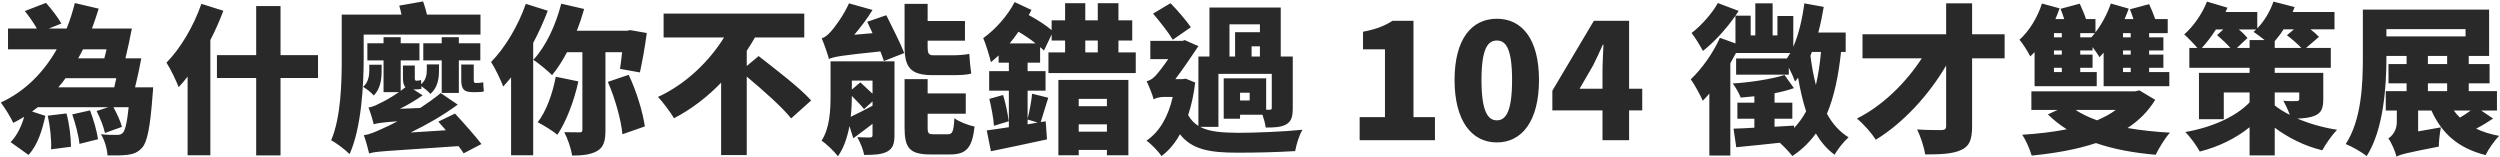 <svg width="749" height="47" viewBox="0 0 749 47" fill="none" xmlns="http://www.w3.org/2000/svg">
<path d="M14.304 34.656L19.92 33.984C20.784 37.152 21.264 41.232 21.264 43.968L15.312 44.736C15.456 42.048 15.024 37.824 14.304 34.656ZM21.648 34.272L26.976 33.072C28.032 35.808 29.04 39.36 29.376 41.712L23.808 43.104C23.568 40.704 22.608 37.056 21.648 34.272ZM17.472 26.16H34.224C34.416 25.296 34.656 24.384 34.848 23.424H19.632C18.96 24.384 18.24 25.296 17.472 26.16ZM31.92 14.784H24.864C24.384 15.696 23.952 16.608 23.424 17.472H31.248C31.488 16.656 31.68 15.744 31.92 14.784ZM40.464 26.16H45.888C45.888 26.16 45.792 27.936 45.696 28.752C44.976 38.256 44.112 42.576 42.576 44.256C41.328 45.648 40.032 46.128 38.352 46.368C36.912 46.56 34.656 46.608 32.208 46.56C32.112 44.64 31.344 41.952 30.24 40.224C32.16 40.416 34.032 40.464 34.992 40.416C35.76 40.416 36.24 40.32 36.768 39.84C37.44 39.168 38.064 36.912 38.544 32.112H33.984C35.04 34.032 36.144 36.432 36.528 38.016L31.44 39.84C31.104 38.112 30 35.328 28.944 33.264L32.448 32.112H11.328L9.6 33.408L13.584 34.704C12.672 38.928 11.328 43.392 8.544 46.416L3.168 42.576C5.04 40.704 6.384 37.968 7.248 34.992C6.192 35.616 5.136 36.24 3.984 36.816C3.168 35.088 1.44 32.256 0.24 30.72C7.728 27.264 13.2 21.456 16.992 14.784H2.4V8.544H11.04C10.128 6.912 8.688 4.848 7.44 3.312L13.776 0.864C15.408 2.688 17.424 5.28 18.384 7.056L14.64 8.544H19.968C20.976 6.048 21.792 3.456 22.416 0.912L29.568 2.592C28.944 4.608 28.272 6.576 27.552 8.544H39.504C38.928 11.472 38.256 14.784 37.584 17.472H42.336C41.808 20.304 41.136 23.52 40.464 26.16ZM60.336 1.152L66.912 3.216C65.856 6.096 64.512 9.12 63.024 12V46.512H56.208V22.944C55.344 24.096 54.432 25.152 53.52 26.112C52.896 24.384 51.024 20.496 49.872 18.768C54.048 14.544 58.032 7.824 60.336 1.152ZM95.28 16.512V23.376H84.048V46.56H76.752V23.376H64.992V16.512H76.752V1.824H84.048V16.512H95.28ZM142.56 24.864H142.8C143.28 24.864 144.288 24.816 144.768 24.624C144.816 25.488 144.864 26.448 144.96 27.36C144.528 27.552 143.616 27.6 142.896 27.6H141.456C138.672 27.6 138.192 26.304 138.192 23.76V19.344H141.936V23.808C141.936 24.528 141.984 24.864 142.56 24.864ZM137.472 27.84H132.336V18.096H126.816V12.96H132.336V11.136H137.472V12.96H143.904V18.096H137.472V27.84ZM108.96 10.368V17.472C108.96 25.44 108.288 38.304 104.736 46.176C103.584 44.976 100.656 42.72 99.216 42.048C102.192 34.992 102.384 24.576 102.384 17.472V4.368H120.288C120.096 3.456 119.856 2.496 119.616 1.68L126.768 0.432C127.2 1.632 127.632 3.12 127.92 4.368H143.952V10.368H108.96ZM114.336 19.392V21.312C114.336 23.664 114 26.592 111.984 28.608C111.312 27.792 109.728 26.544 108.768 26.016C110.352 24.768 110.64 22.608 110.64 21.12V19.392H114.336ZM131.328 36.432L136.32 34.032C138.816 36.72 142.368 40.704 144.24 43.152L138.912 45.936C138.528 45.312 137.952 44.544 137.376 43.776C115.344 45.312 112.464 45.312 110.592 45.984C110.352 44.88 109.584 42.048 109.008 40.512C110.736 40.272 112.272 39.6 114.768 38.448C115.68 38.064 117.216 37.344 119.088 36.336C113.904 36.72 112.752 36.96 111.984 37.248C111.744 36.192 110.976 33.648 110.4 32.208C111.408 32.064 112.416 31.68 113.664 31.008C114.624 30.576 117.12 29.28 119.52 27.6H114.912V18.096H110.064V12.96H114.912V11.136H120.048V12.96H125.664V18.096H120.048V27.216C120.528 26.88 121.008 26.496 121.488 26.112C120.864 25.536 120.72 24.528 120.72 23.184V19.632H124.272V23.232C124.272 23.856 124.32 24.144 124.704 24.192C125.088 24.192 125.76 24.096 126.144 24C126.144 24.384 126.192 24.816 126.192 25.2C127.632 24.048 127.872 22.272 127.872 20.976V19.296H131.52V21.168C131.52 23.424 131.184 26.256 128.928 28.128C128.4 27.456 127.152 26.448 126.24 25.824C126.24 26.064 126.24 26.352 126.288 26.592C125.904 26.736 125.136 26.784 124.464 26.784H123.84L126.624 28.56C124.56 30 122.208 31.44 119.808 32.592L125.904 32.352C128.016 30.96 130.128 29.472 132.048 27.888L137.136 31.344C132.672 34.608 127.824 37.392 123.024 39.696L133.584 39.024C132.768 38.112 132 37.248 131.328 36.432ZM157.536 1.152L164.112 3.216C162.912 6.384 161.424 9.696 159.744 12.864V46.512H153.12V23.184C152.352 24.144 151.536 25.056 150.768 25.92C150.144 24.192 148.272 20.304 147.12 18.576C151.248 14.4 155.232 7.776 157.536 1.152ZM166.512 22.992L173.28 24.384C171.984 30.384 169.584 36.528 166.992 40.368C165.696 39.264 162.72 37.44 161.088 36.624C163.632 33.408 165.552 28.08 166.512 22.992ZM186.384 15.648H181.392V38.976C181.392 42.144 180.912 44.064 178.944 45.216C177.024 46.32 174.576 46.608 171.408 46.608C171.12 44.592 170.064 41.472 169.056 39.6C170.928 39.648 172.944 39.648 173.616 39.648C174.24 39.648 174.48 39.504 174.48 38.88V15.648H169.872C168.48 18.288 166.944 20.64 165.408 22.512C164.16 21.264 161.376 18.96 159.792 17.904C163.488 14.016 166.512 7.536 168.144 1.104L175.008 2.688C174.384 4.896 173.664 7.104 172.8 9.216H187.776L188.832 9.024L193.776 9.888C193.248 14.016 192.384 18.672 191.712 21.696L185.76 20.64C185.952 19.296 186.192 17.52 186.384 15.648ZM182.112 24.528L188.352 22.416C190.704 27.312 192.576 33.6 193.2 37.872L186.48 40.224C186.096 36 184.272 29.424 182.112 24.528ZM223.728 19.776L227.28 16.8C232.128 20.592 239.568 26.208 243.024 30.096L237.024 35.472C234.336 32.064 228.528 26.976 223.728 22.944V46.464H216.048V24.768C211.968 28.992 207.216 32.688 201.936 35.424C200.832 33.552 198.624 30.624 197.136 29.04C205.536 25.2 212.592 18.24 216.912 11.232H198.816V4.08H240.96V11.232H226.176C225.408 12.576 224.592 13.92 223.728 15.216V19.776ZM285.792 22.512H279.36C272.736 22.512 271.008 20.112 271.008 13.968V1.152H277.92V6.288H289.104V12.192H277.92V14.112C277.92 15.888 278.16 16.56 279.6 16.56H285.648C287.088 16.56 289.248 16.416 290.4 16.128C290.496 17.904 290.736 20.448 290.976 22.032C289.872 22.416 287.664 22.512 285.792 22.512ZM261.408 30.384L258.864 32.688C258.096 31.68 256.56 30.096 255.216 28.752C255.216 30.624 255.12 32.784 254.88 34.992C256.752 34.128 259.008 32.928 261.408 31.68V30.384ZM261.408 24.144H255.216V26.832L257.76 24.672C258.864 25.68 260.256 26.976 261.408 28.08V24.144ZM267.984 18.384V40.464C267.984 43.152 267.456 44.544 265.728 45.456C264 46.32 261.792 46.416 258.912 46.416C258.624 44.832 257.664 42.528 256.848 41.088C258.24 41.184 260.064 41.184 260.592 41.184C261.216 41.184 261.408 40.992 261.408 40.416V37.104C259.44 38.592 257.52 40.08 255.648 41.424L254.496 37.776C253.872 41.088 252.816 44.352 251.04 46.8C250.08 45.504 247.44 42.96 246.144 42.144C248.64 38.304 248.832 32.88 248.832 28.608V18.384H267.984ZM259.824 6.528L265.536 4.56C267.312 8.112 269.76 12.96 270.912 15.888L264.816 18.288C264.528 17.472 264.192 16.464 263.76 15.408C252.048 16.608 249.888 16.992 248.352 17.664C248.016 16.32 246.912 13.2 246.192 11.472C247.104 11.232 247.968 10.512 248.928 9.456C249.84 8.448 252.672 4.8 254.352 1.008L261.408 2.976C259.872 5.52 257.904 8.112 255.936 10.416L261.408 9.936C260.832 8.736 260.304 7.584 259.824 6.528ZM279.84 40.224H283.968C285.36 40.224 285.696 39.456 285.936 35.424C287.328 36.48 290.112 37.536 291.984 37.92C291.264 44.352 289.488 46.272 284.64 46.272H278.736C272.496 46.272 271.008 44.304 271.008 38.256V23.712H277.92V27.984H289.344V34.08H277.92V38.208C277.92 40.032 278.208 40.224 279.84 40.224ZM331.632 29.616H323.184V31.824H331.632V29.616ZM323.184 39.456H331.632V37.248H323.184V39.456ZM317.088 46.512V23.952H338.064V46.512H331.632V44.928H323.184V46.512H317.088ZM325.152 12.144V15.696H328.896V12.144H325.152ZM302.496 13.008H310.272C308.784 11.808 306.96 10.56 305.136 9.504C304.32 10.704 303.408 11.904 302.496 13.008ZM310.896 36.72L307.872 35.808V37.248L310.896 36.72ZM335.088 15.696H340.272V21.888H314.112V15.696H319.104V12.144H315.072V10.32L312.768 15.168C312.432 14.832 312.048 14.448 311.616 14.112V18.768H307.872V21.312H313.248V27.168H307.872V35.616C308.4 33.456 309.024 30.336 309.216 28.08L314.064 29.28C313.2 31.872 312.432 34.656 311.808 36.576L313.296 36.336L313.68 41.76C307.872 43.056 301.68 44.304 296.88 45.312L295.632 39.072C297.504 38.832 299.76 38.496 302.256 38.112V27.168H296.352V21.312H302.256V18.768H299.184V16.608C298.416 17.328 297.648 18 296.88 18.624C296.544 17.088 295.344 13.152 294.576 11.424C298.08 8.928 301.824 4.848 303.984 0.624L309.024 2.976C308.784 3.504 308.496 3.984 308.208 4.512C310.896 5.952 313.44 7.632 315.072 9.024V6.096H319.104V0.96H325.152V6.096H328.896V0.96H335.088V6.096H339.216V12.144H335.088V15.696ZM296.4 29.616L300.528 28.464C301.296 30.96 301.968 34.224 302.208 36.336L297.792 37.68C297.648 35.472 297.024 32.16 296.4 29.616ZM356.784 8.16L351.36 11.904C350.16 9.84 347.52 6.48 345.456 4.08L350.688 0.96C352.896 3.216 355.44 6.192 356.784 8.16ZM368.352 7.296V16.944H370.032V9.648H377.472V7.296H368.352ZM377.472 16.944V13.872H374.976V16.944H377.472ZM374.4 30.096V27.792H371.52V30.096H374.4ZM365.04 38.016H359.568C362.352 39.504 366.144 39.744 370.896 39.792C376.08 39.792 384.48 39.456 390.24 38.88C389.28 40.272 388.368 43.392 388.032 45.264C382.752 45.6 376.56 45.744 370.752 45.744C362.448 45.744 357.12 44.832 353.52 40.224C351.984 43.008 350.112 45.168 348 46.752C347.088 45.408 344.832 43.056 343.488 42.144C347.376 39.504 349.968 35.04 351.36 29.04H348.672C347.568 29.04 346.08 29.376 345.648 29.808C345.312 28.416 344.112 25.536 343.536 24.336C344.352 24.144 345.168 23.76 346.128 22.752C346.848 22.032 348.48 19.92 350.016 17.712H344.64V12.24H354.336L354.912 12L359.04 13.824C357.312 16.416 354.528 20.544 352.128 23.712H354.192L355.248 23.568L358.08 24.72C357.648 28.368 356.928 31.632 355.968 34.464C356.784 35.904 357.792 36.96 359.04 37.728V16.944H362.352V2.256H383.712V16.944H387.312V32.352C387.312 34.944 386.928 36.384 385.296 37.296C383.712 38.16 381.696 38.208 379.2 38.208C379.056 37.056 378.672 35.616 378.24 34.368H371.52V35.568H366.624V23.472H379.344V32.88H380.4C380.88 32.88 381.024 32.736 381.024 32.304V22.128H365.04V38.016ZM407.353 42V35.088H414.937V14.784H408.361V9.504C412.201 8.784 414.697 7.824 417.193 6.24H423.481V35.088H429.913V42H407.353ZM448.459 42.672C440.923 42.672 435.787 36.24 435.787 23.952C435.787 11.664 440.923 5.616 448.459 5.616C455.995 5.616 461.083 11.712 461.083 23.952C461.083 36.24 455.995 42.672 448.459 42.672ZM448.459 36.048C451.003 36.048 453.019 33.744 453.019 23.952C453.019 14.208 451.003 12.144 448.459 12.144C445.915 12.144 443.851 14.208 443.851 23.952C443.851 33.744 445.915 36.048 448.459 36.048ZM473.245 26.592H480.109V21.36C480.109 19.104 480.301 15.696 480.397 13.392H480.205C479.293 15.456 478.333 17.52 477.325 19.536L473.245 26.592ZM480.109 42V33.072H465.085V27.168L477.517 6.24H488.077V26.592H492.013V33.072H488.077V42H480.109ZM542.84 15.552L542.408 16.704C542.792 19.776 543.32 22.704 544.04 25.44C544.76 22.464 545.24 19.152 545.576 15.552H542.84ZM552.968 15.552H551.576C550.808 22.8 549.512 28.944 547.352 34.08C548.984 37.056 551.096 39.456 553.832 41.136C552.488 42.288 550.52 44.736 549.656 46.368C547.352 44.688 545.528 42.528 544.04 39.984C542.12 42.624 539.816 44.88 536.984 46.752C536.312 45.792 534.536 43.968 533.24 42.768C528.536 43.296 523.928 43.728 520.184 44.112L519.368 38.544C521.144 38.496 523.256 38.4 525.608 38.256V35.568H520.52V30.768H525.608V28.848C524.216 28.992 522.824 29.136 521.528 29.232C521.096 28.128 520.04 26.16 519.128 25.008C524.168 24.72 531.032 23.664 534.632 22.464L537.464 26.4C535.88 26.976 533.864 27.504 531.656 27.936V30.768H536.984V35.568H531.656V37.968L537.512 37.632V38.352C538.904 36.864 540.104 35.232 541.112 33.36C540.104 30.288 539.336 26.928 538.712 23.28C538.424 23.664 538.136 24.048 537.8 24.432C537.464 23.472 536.696 21.744 535.928 20.256V22.368H520.136V17.52H535.352C535.688 16.992 536.024 16.464 536.36 15.888H520.088C519.56 16.896 518.984 17.952 518.408 18.96V46.608H512.12V28.032C511.448 28.8 510.824 29.52 510.152 30.192C509.528 28.704 507.656 25.248 506.552 23.76C509.816 20.688 513.224 15.936 515.288 11.328L519.944 13.008V4.704C517.208 8.64 513.56 12.624 510.2 15.264C509.432 13.824 507.848 11.184 506.792 9.888C509.768 7.632 513.08 3.84 514.664 0.912L520.904 3.264C520.616 3.744 520.28 4.224 519.944 4.704H524.504V10.608H525.896V1.008H531.08V10.608H532.52V4.8H537.272V14.016C538.904 10.272 539.96 5.712 540.584 1.008L546.392 2.064C545.96 4.656 545.432 7.248 544.76 9.744H552.968V15.552ZM600.584 10.272V17.472H590.84V37.776C590.84 41.904 590.024 43.824 587.576 44.928C585.128 46.08 581.576 46.272 576.776 46.272C576.488 44.16 575.384 40.848 574.376 38.784C577.16 38.976 580.664 38.976 581.672 38.976C582.68 38.928 583.064 38.64 583.064 37.728V19.632C577.928 28.416 570.2 36.864 561.992 41.856C560.696 39.84 558.344 37.152 556.328 35.52C563.96 31.728 570.968 24.864 575.768 17.472H558.008V10.272H583.064V1.008H590.84V10.272H600.584ZM623.24 11.184H626.552C626.936 10.8 627.272 10.368 627.608 9.936H623.24V11.184ZM617.72 16.368V15.12H615.368V16.368H617.72ZM617.72 21.6V20.304H615.368V21.6H617.72ZM617.72 9.936H615.368V11.184H617.72V9.936ZM638.36 11.184V9.936H636.056V11.184H638.36ZM638.36 16.368V15.12H636.056V16.368H638.36ZM638.36 21.6V20.304H636.056V21.6H638.36ZM609.56 25.824V15.6C609.128 16.08 608.696 16.512 608.264 16.896C607.688 15.696 606.056 13.056 605.048 11.904C607.928 9.312 610.424 5.28 611.768 1.056L617.048 2.496C616.664 3.552 616.28 4.656 615.8 5.712H618.44C618.104 4.656 617.72 3.6 617.336 2.64L623.096 1.104C623.72 2.496 624.536 4.32 624.968 5.712H627.8V9.696C629.72 7.2 631.352 4.128 632.408 1.056L637.784 2.592C637.4 3.648 636.968 4.656 636.536 5.712H639.176C638.84 4.704 638.504 3.696 638.12 2.784L643.88 1.248C644.504 2.592 645.224 4.32 645.704 5.712H649.448V9.936H643.88V11.184H648.152V15.12H643.88V16.368H648.152V20.304H643.88V21.6H649.928V25.824H630.248V15.792C629.816 16.272 629.432 16.704 629 17.136C628.616 16.416 627.752 15.216 626.936 14.112V15.12H623.24V16.368H626.936V20.304H623.24V21.6H628.184V25.824H609.56ZM633.896 32.928H621.848C623.624 34.128 625.784 35.136 628.28 36.048C630.392 35.136 632.312 34.128 633.896 32.928ZM640.952 27.072L645.704 29.904C643.592 33.36 640.808 36.144 637.4 38.352C641.336 39.024 645.608 39.504 650.12 39.744C648.632 41.376 646.76 44.448 645.848 46.368C639.176 45.792 633.176 44.688 627.944 42.864C622.184 44.784 615.608 45.936 608.696 46.608C608.168 44.784 606.968 42 605.864 40.368C610.52 40.08 615.08 39.552 619.208 38.736C617.144 37.44 615.272 35.952 613.544 34.272L616.472 32.928H608.6V27.36H639.704L640.952 27.072ZM681.511 27.696V31.584C682.759 32.592 684.295 33.552 686.023 34.416C685.495 32.928 684.727 31.344 684.103 30.192C685.447 30.336 687.511 30.288 688.039 30.288C688.615 30.288 688.855 30.144 688.855 29.616V27.696H681.511ZM670.183 14.352H673.975V12H678.487C677.335 11.088 676.039 10.128 675.175 9.552C675.463 9.312 675.703 9.072 675.943 8.832H670.759C671.815 9.696 672.727 10.656 673.351 11.376L670.183 14.352ZM666.103 8.832H663.895C662.551 10.896 661.111 12.816 659.671 14.352H668.215C667.111 13.104 665.527 11.616 664.231 10.512L666.103 8.832ZM687.271 8.784H684.151C683.335 10.08 682.423 11.28 681.511 12.336V14.352H689.479C688.327 13.152 686.599 11.616 685.159 10.56L687.271 8.784ZM696.055 21.84V29.616C696.055 32.448 695.479 33.84 693.511 34.656C692.023 35.28 690.247 35.472 688.279 35.52C691.783 37.008 695.863 38.208 700.183 38.88C698.743 40.368 696.727 43.2 695.767 45.024C690.295 43.728 685.351 41.136 681.511 38.256V46.56H673.975V38.112C669.847 41.472 664.711 43.968 659.047 45.408C658.135 43.68 656.167 40.992 654.727 39.552C662.743 38.16 669.895 34.944 673.975 30.672V27.696H666.247V35.712H658.807V21.84H673.975V20.304H655.927V14.352H658.327C657.223 13.056 655.447 11.232 654.391 10.32C657.127 7.92 659.767 4.176 661.207 0.48L667.351 2.304L666.775 3.6H676.279V8.496C678.391 6.336 680.119 3.408 681.127 0.48L687.463 2.112C687.271 2.592 687.079 3.12 686.887 3.6H699.415V8.784H692.215C693.223 9.552 694.135 10.368 694.759 11.04L690.919 14.352H698.311V20.304H681.511V21.84H696.055ZM740.216 33.12H735.176C735.704 33.888 736.328 34.608 737 35.232C738.104 34.56 739.256 33.84 740.216 33.12ZM727.4 24.96V27.312H733.16V24.96H727.4ZM727.4 16.752V19.2H733.16V16.752H727.4ZM714.968 8.736V10.896H738.68V8.736H714.968ZM743.384 33.12L746.936 35.52C745.304 36.624 743.528 37.68 741.848 38.544C743.816 39.504 746.12 40.224 748.76 40.704C747.368 42.048 745.544 44.688 744.68 46.464C736.472 44.4 731.576 39.984 728.456 33.12H724.472V39.36L731.288 38.16C730.952 39.888 730.664 42.528 730.664 43.92C720.872 45.84 719.096 46.272 717.992 46.944V46.992C717.656 45.408 716.456 42.672 715.544 41.472C716.648 40.752 718.088 39.168 718.088 36.528V33.12H714.776V27.312H721.016V24.96H715.592V19.2H721.016V16.752H714.968V17.232C714.968 25.824 714.152 38.784 709.064 46.752C707.672 45.648 704.552 43.824 702.776 43.152C707.576 35.856 707.912 24.912 707.912 17.232V2.88H745.736V16.752H739.64V19.2H745.88V24.96H739.64V27.312H748.088V33.12H743.384Z" fill="#292929"/>
</svg>
